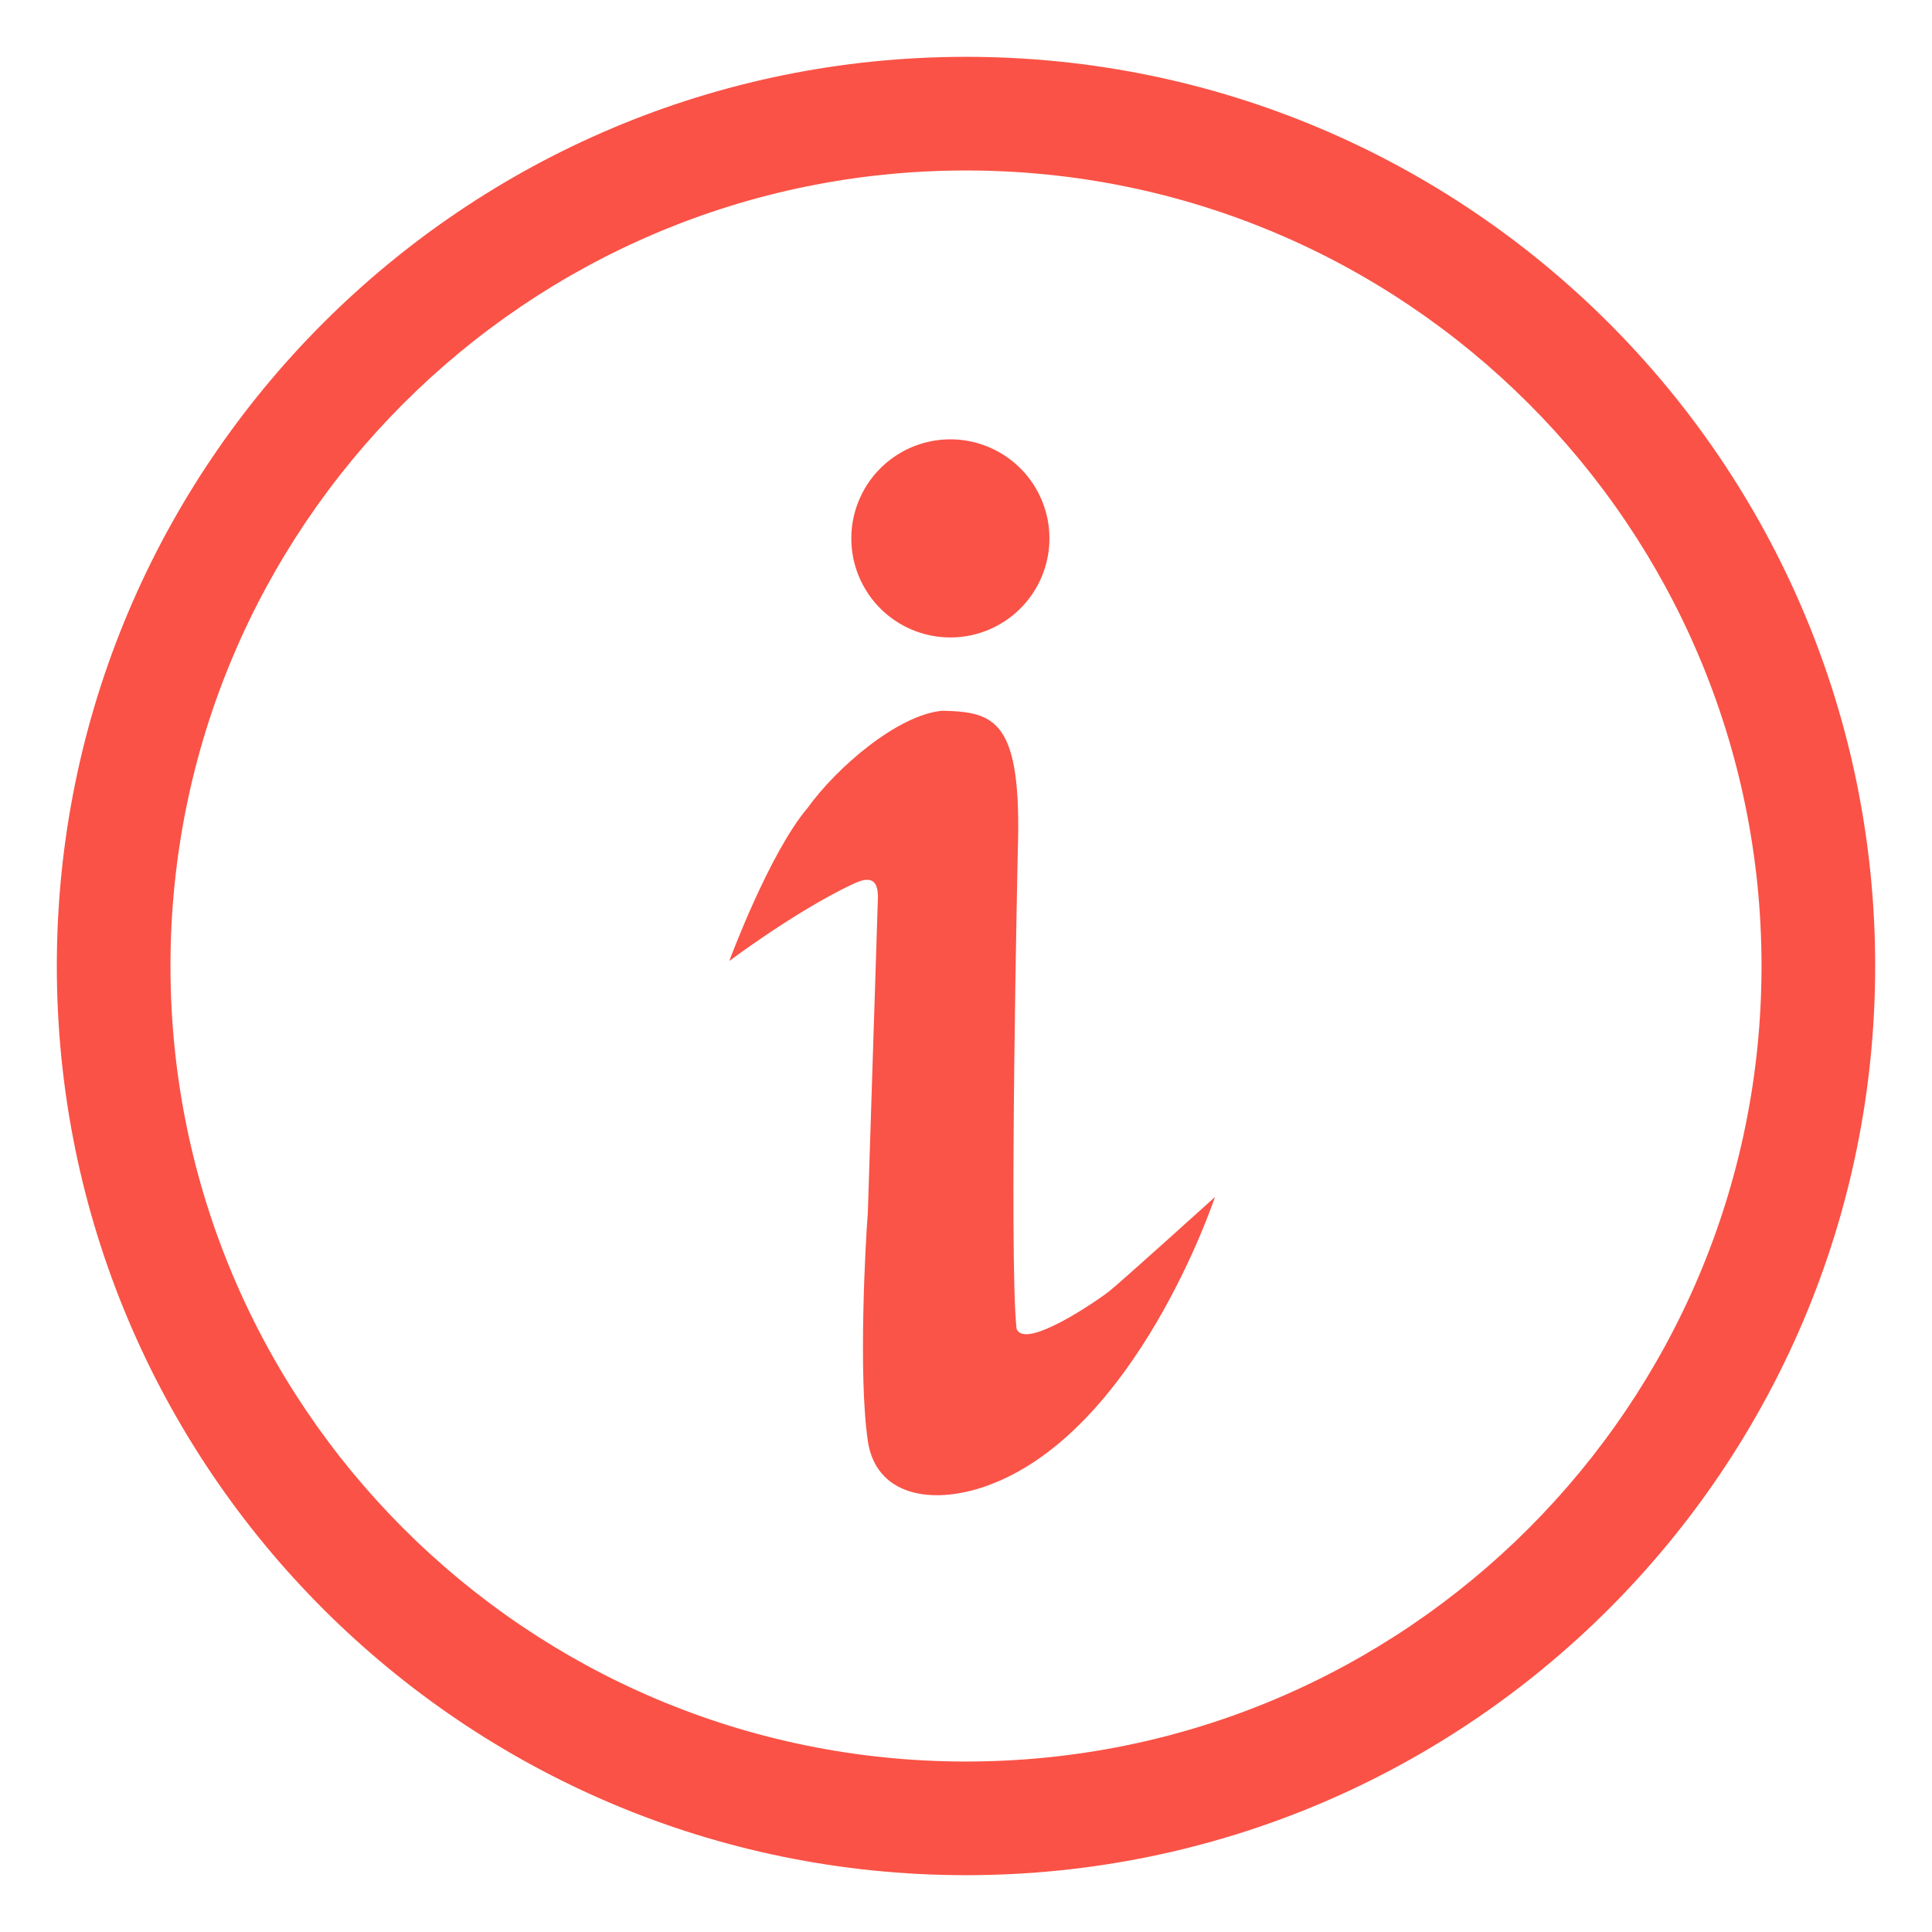 <?xml version="1.0" standalone="no"?><!DOCTYPE svg PUBLIC "-//W3C//DTD SVG 1.1//EN" "http://www.w3.org/Graphics/SVG/1.1/DTD/svg11.dtd"><svg t="1693971230973" class="icon" viewBox="0 0 1024 1024" version="1.1" xmlns="http://www.w3.org/2000/svg" p-id="1681" xmlns:xlink="http://www.w3.org/1999/xlink" width="80" height="80"><path d="M512 993.882C245.85 993.882 30.118 778.15 30.118 512S245.85 30.118 512 30.118s481.882 215.733 481.882 481.882-215.733 481.882-481.882 481.882z m0-60.235c232.87 0 421.647-188.777 421.647-421.647S744.87 90.353 512 90.353 90.353 279.13 90.353 512s188.777 421.647 421.647 421.647z" fill="#fa5246" p-id="1682"></path><path d="M459.957 763.573c-5.12-34.665-1.205-105.894 0-120.531l5.301-165.496c0.964-15.36-7.981-11.445-14.125-8.553-29.816 14.216-64.602 40.358-64.602 40.358s21.173-57.284 41.592-81.227c15.089-21.052 47.465-49.182 71.258-51.411 28.04 0.602 42.406 4.849 40.056 74.842 0 0-4.698 215.1-0.663 252.597 4.096 11.957 43.339-15.209 48.851-19.516 5.542-4.307 56.32-50.176 56.32-50.176S602.353 759.868 522.3 787.787c-28.521 9.939-58.067 5.15-62.374-24.215z" fill="#fa5246" opacity=".99" p-id="1683"></path><path d="M503.718 285.365m-52.495 0a52.495 52.495 0 1 0 104.99 0 52.495 52.495 0 1 0-104.99 0Z" fill="#fa5246" p-id="1684"></path><path d="M0 0h1024v1024H0z" fill="#fa5246" fill-opacity="0" p-id="1685"></path></svg>